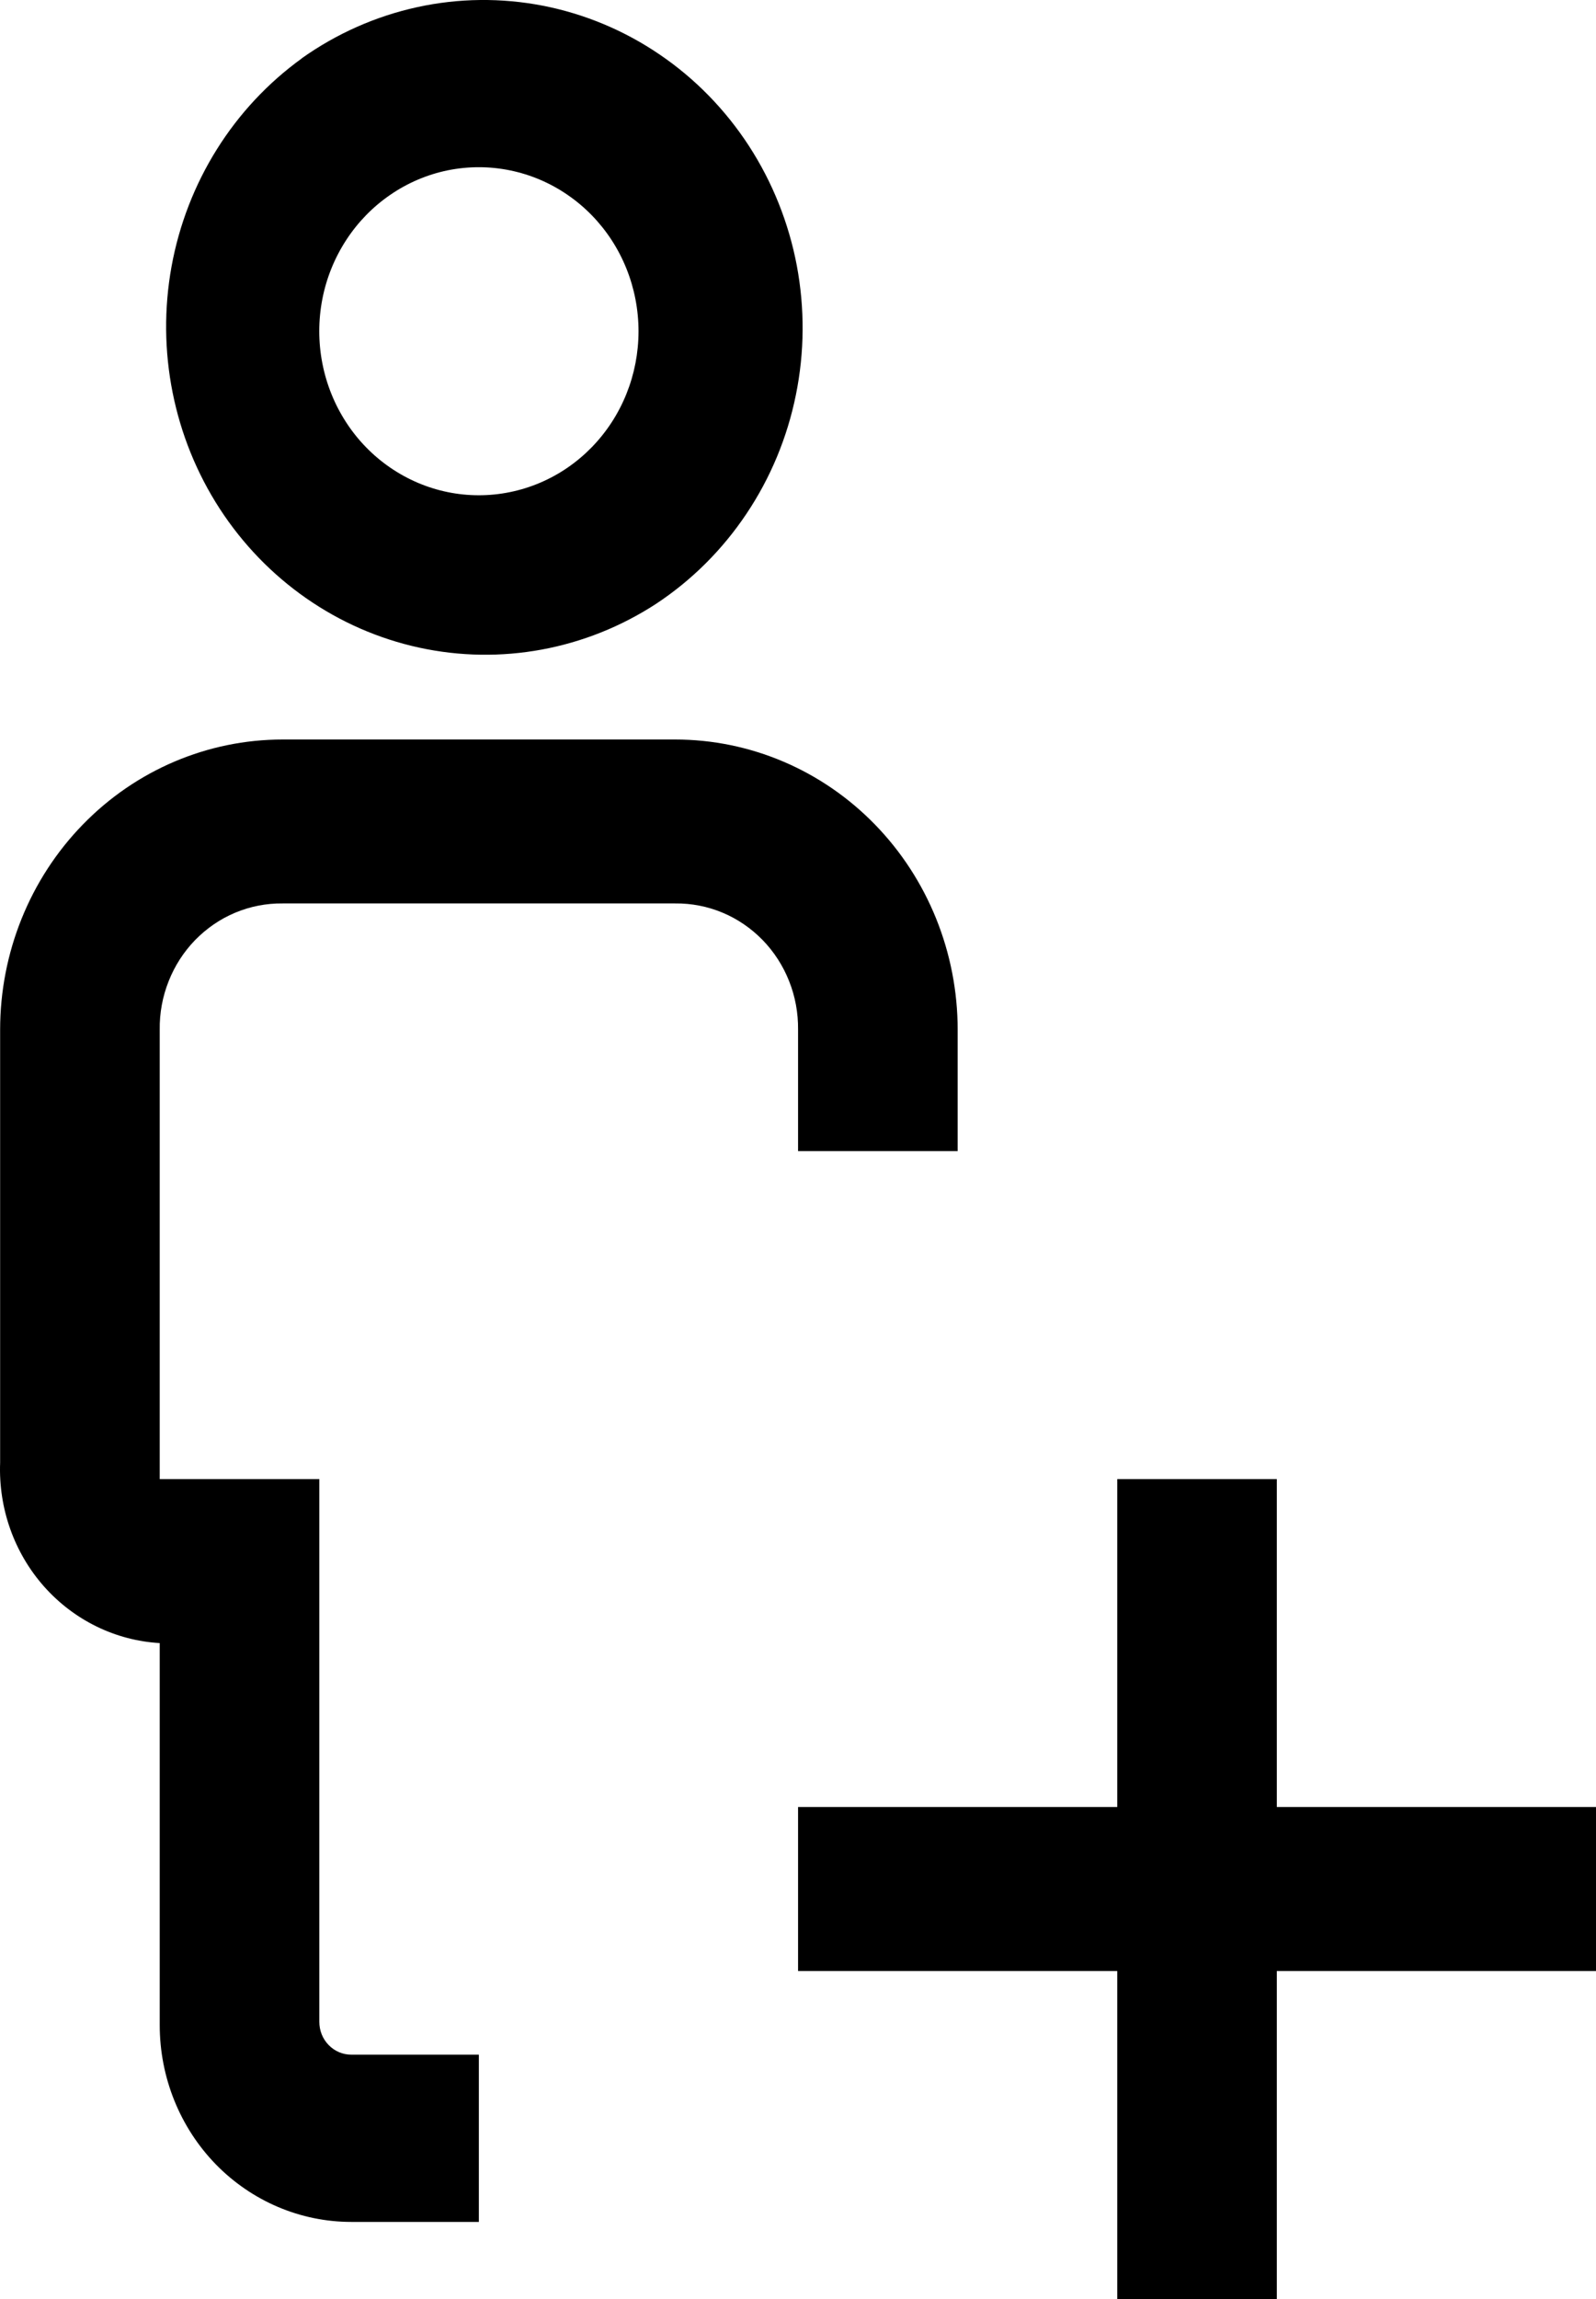 <svg width="25" height="36" viewBox="0 0 25 36" fill="none" xmlns="http://www.w3.org/2000/svg">
<path fill-rule="evenodd" clip-rule="evenodd" d="M20 23.161H17.501V28.296H12.501V30.864H17.501V36H20V30.864H25V28.296H20V23.161ZM8.891 3.052C8.618 2.864 8.312 2.734 7.99 2.668C7.668 2.602 7.337 2.602 7.014 2.667C6.692 2.733 6.386 2.863 6.113 3.051C5.84 3.238 5.605 3.479 5.423 3.759C5.24 4.04 5.113 4.354 5.049 4.685C4.985 5.016 4.985 5.356 5.049 5.687C5.113 6.018 5.24 6.333 5.422 6.613C5.604 6.894 5.839 7.135 6.112 7.322C6.663 7.701 7.338 7.839 7.988 7.706C8.639 7.574 9.211 7.181 9.58 6.615C9.949 6.048 10.083 5.355 9.954 4.687C9.825 4.018 9.443 3.43 8.891 3.052ZM4.724 0.915C5.27 0.527 5.885 0.254 6.535 0.112C7.184 -0.03 7.854 -0.037 8.507 0.09C9.159 0.218 9.78 0.477 10.333 0.854C10.887 1.23 11.362 1.717 11.731 2.284C12.099 2.851 12.354 3.488 12.481 4.157C12.607 4.827 12.603 5.515 12.467 6.183C12.332 6.851 12.069 7.484 11.692 8.046C11.316 8.608 10.835 9.087 10.276 9.456C9.174 10.173 7.842 10.419 6.565 10.141C5.288 9.863 4.168 9.083 3.443 7.968C2.719 6.853 2.448 5.491 2.687 4.173C2.927 2.855 3.659 1.686 4.727 0.915H4.724ZM4.427 11.58H10.576C11.75 11.58 12.875 12.058 13.705 12.911C14.535 13.763 15.001 14.919 15.001 16.125V18.025H12.501V16.125C12.504 15.864 12.457 15.605 12.361 15.364C12.266 15.123 12.124 14.903 11.945 14.719C11.765 14.535 11.552 14.389 11.317 14.291C11.082 14.193 10.83 14.144 10.576 14.147H4.427C4.173 14.144 3.921 14.193 3.686 14.291C3.451 14.389 3.238 14.535 3.058 14.719C2.879 14.903 2.737 15.123 2.642 15.364C2.546 15.605 2.498 15.864 2.502 16.125V23.161H5.002V31.66C5.002 31.797 5.054 31.927 5.148 32.023C5.242 32.12 5.369 32.174 5.502 32.174H7.501V34.793H5.502C4.706 34.793 3.943 34.468 3.38 33.891C2.818 33.313 2.502 32.529 2.502 31.712V25.729C1.808 25.689 1.157 25.37 0.689 24.842C0.221 24.313 -0.025 23.617 0.002 22.904V16.125C0.002 14.919 0.468 13.763 1.298 12.911C2.128 12.058 3.253 11.58 4.427 11.58Z" fill="black"/>
</svg>

